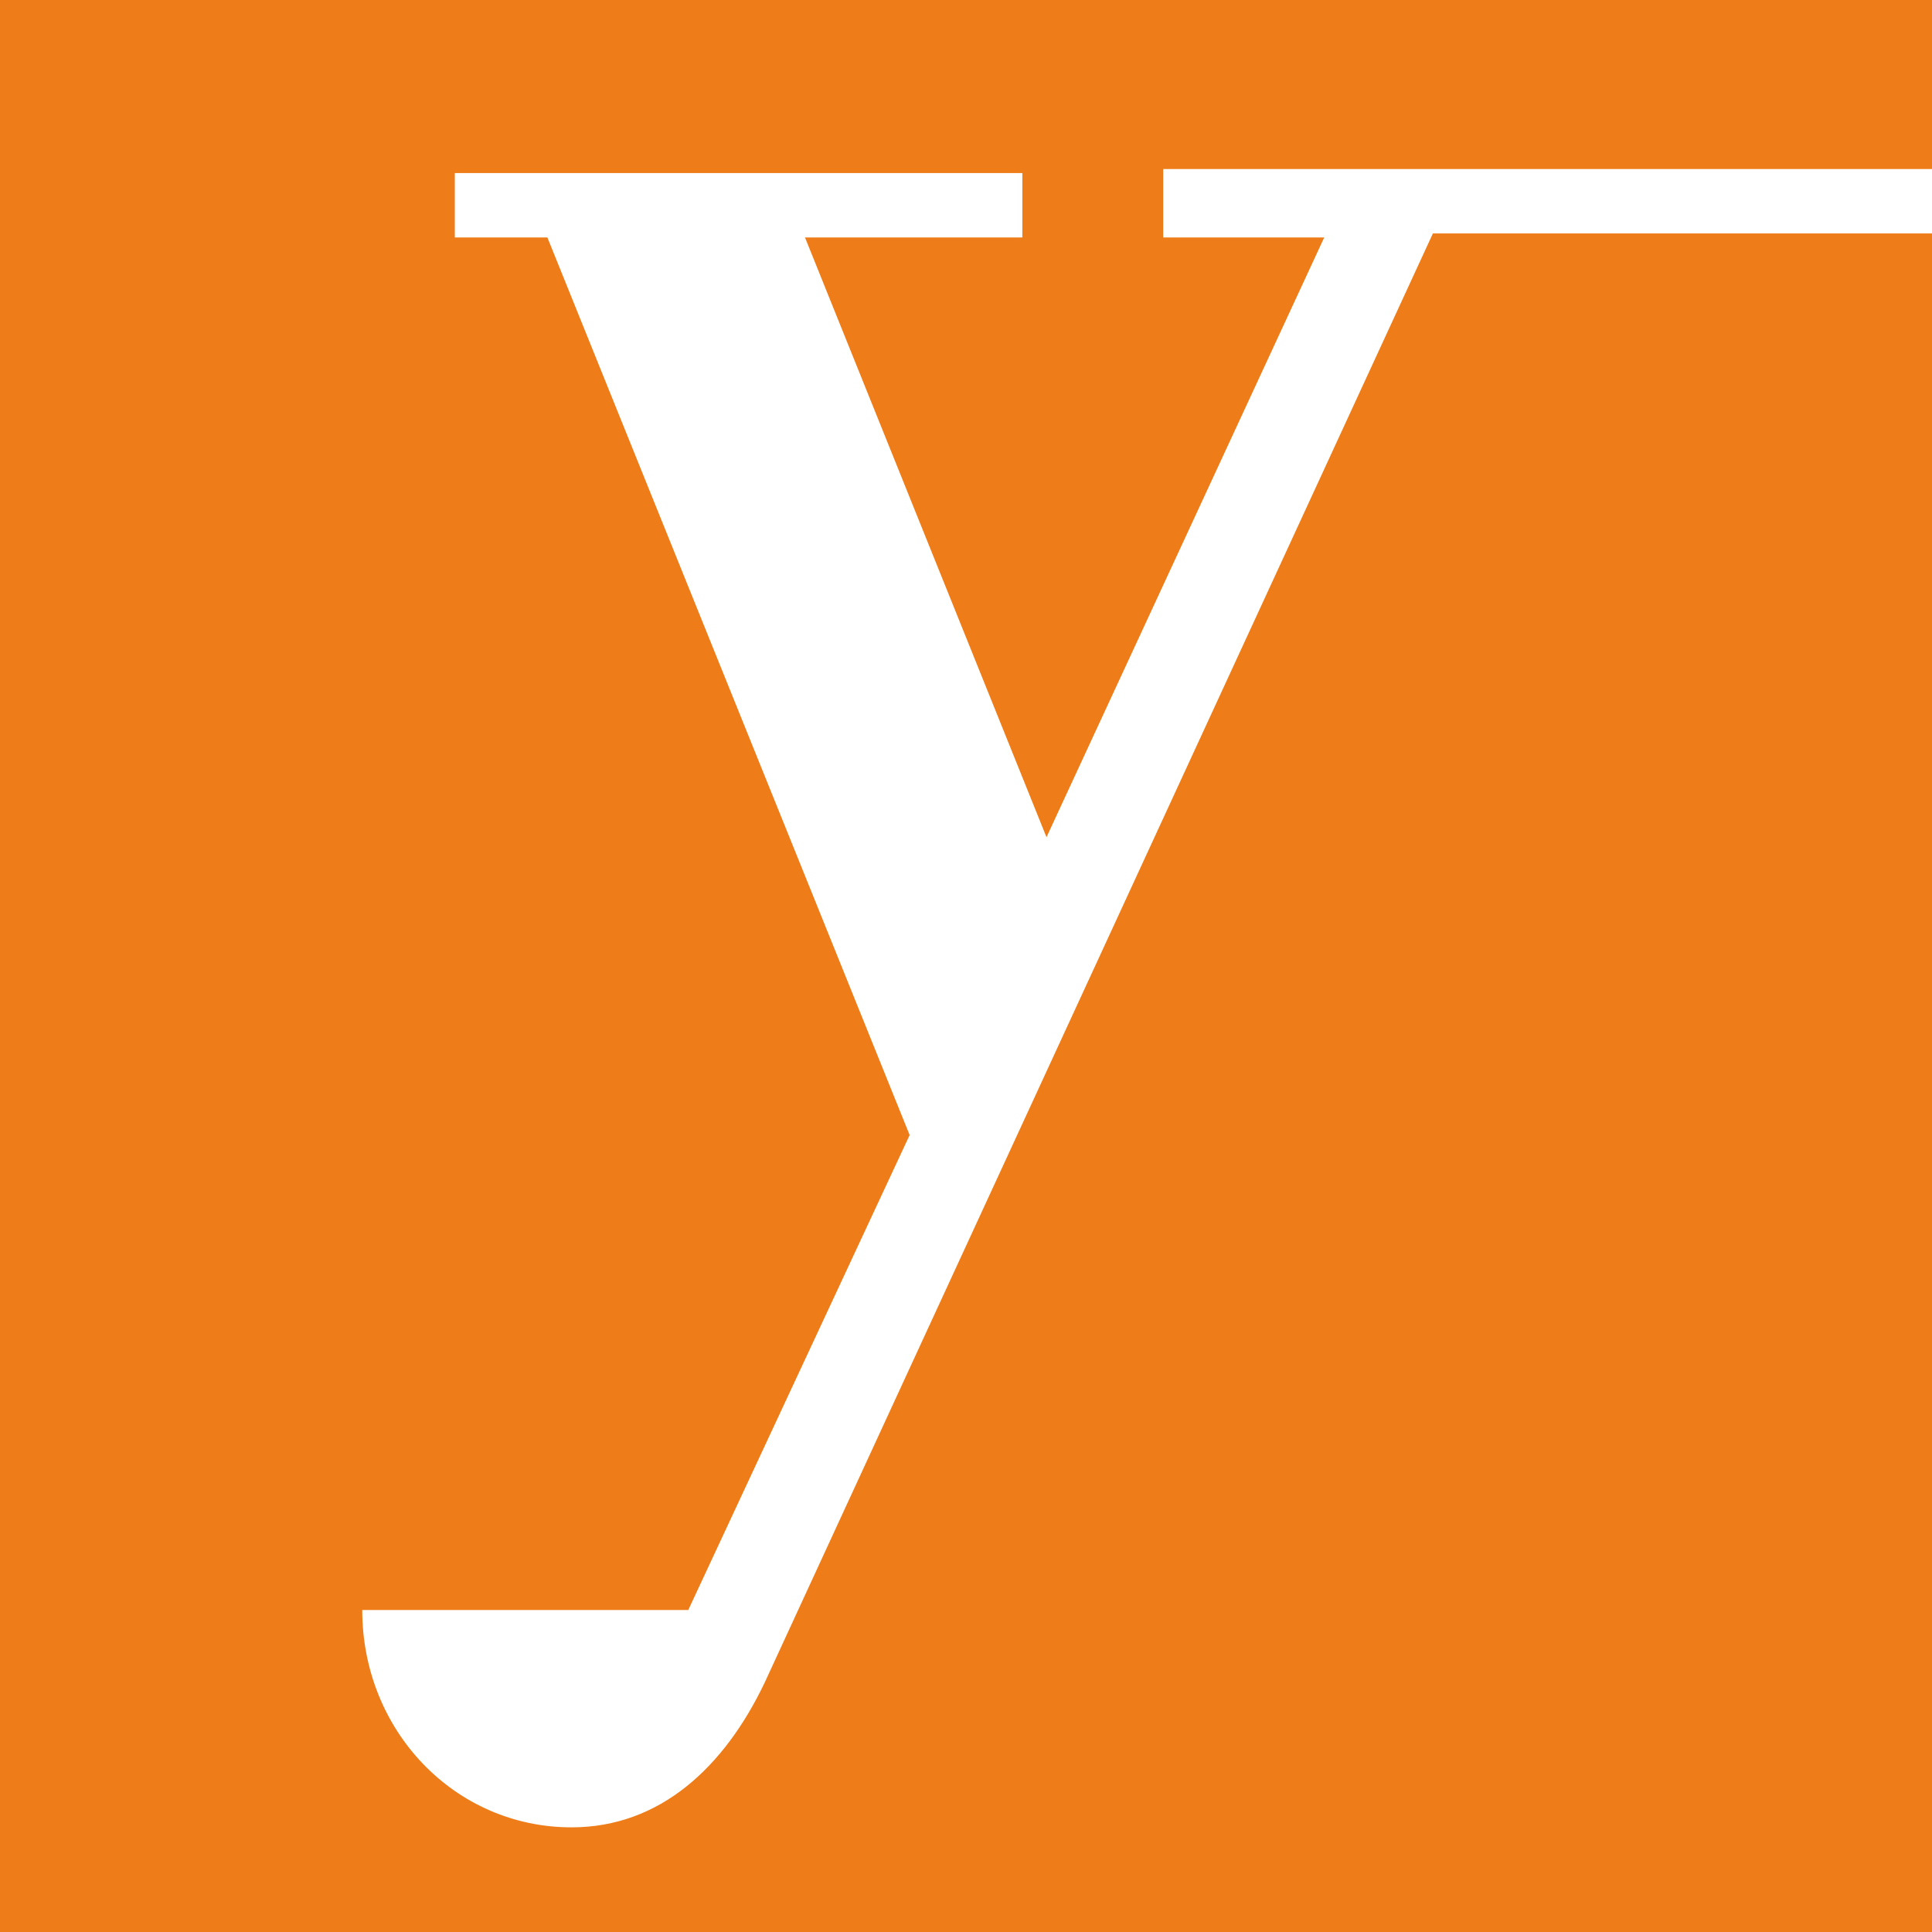 <svg xmlns="http://www.w3.org/2000/svg" viewBox="0 0 48 48"><path fill="#fff" d="M0 0h48v48H0z"/><path d="M33.6 4.2H48V0H0v48h48V5.8H35.6L19 41.8c-1 2.1-2.6 3.6-4.8 3.6C11.3 45.4 9 43 9 40h8.1l5.5-11.8-9-22.3h-2.3V4.3h14.1v1.6H20l6 14.9 6.9-14.9h-4V4.2h4.7z" fill="#ee7c18"/></svg>